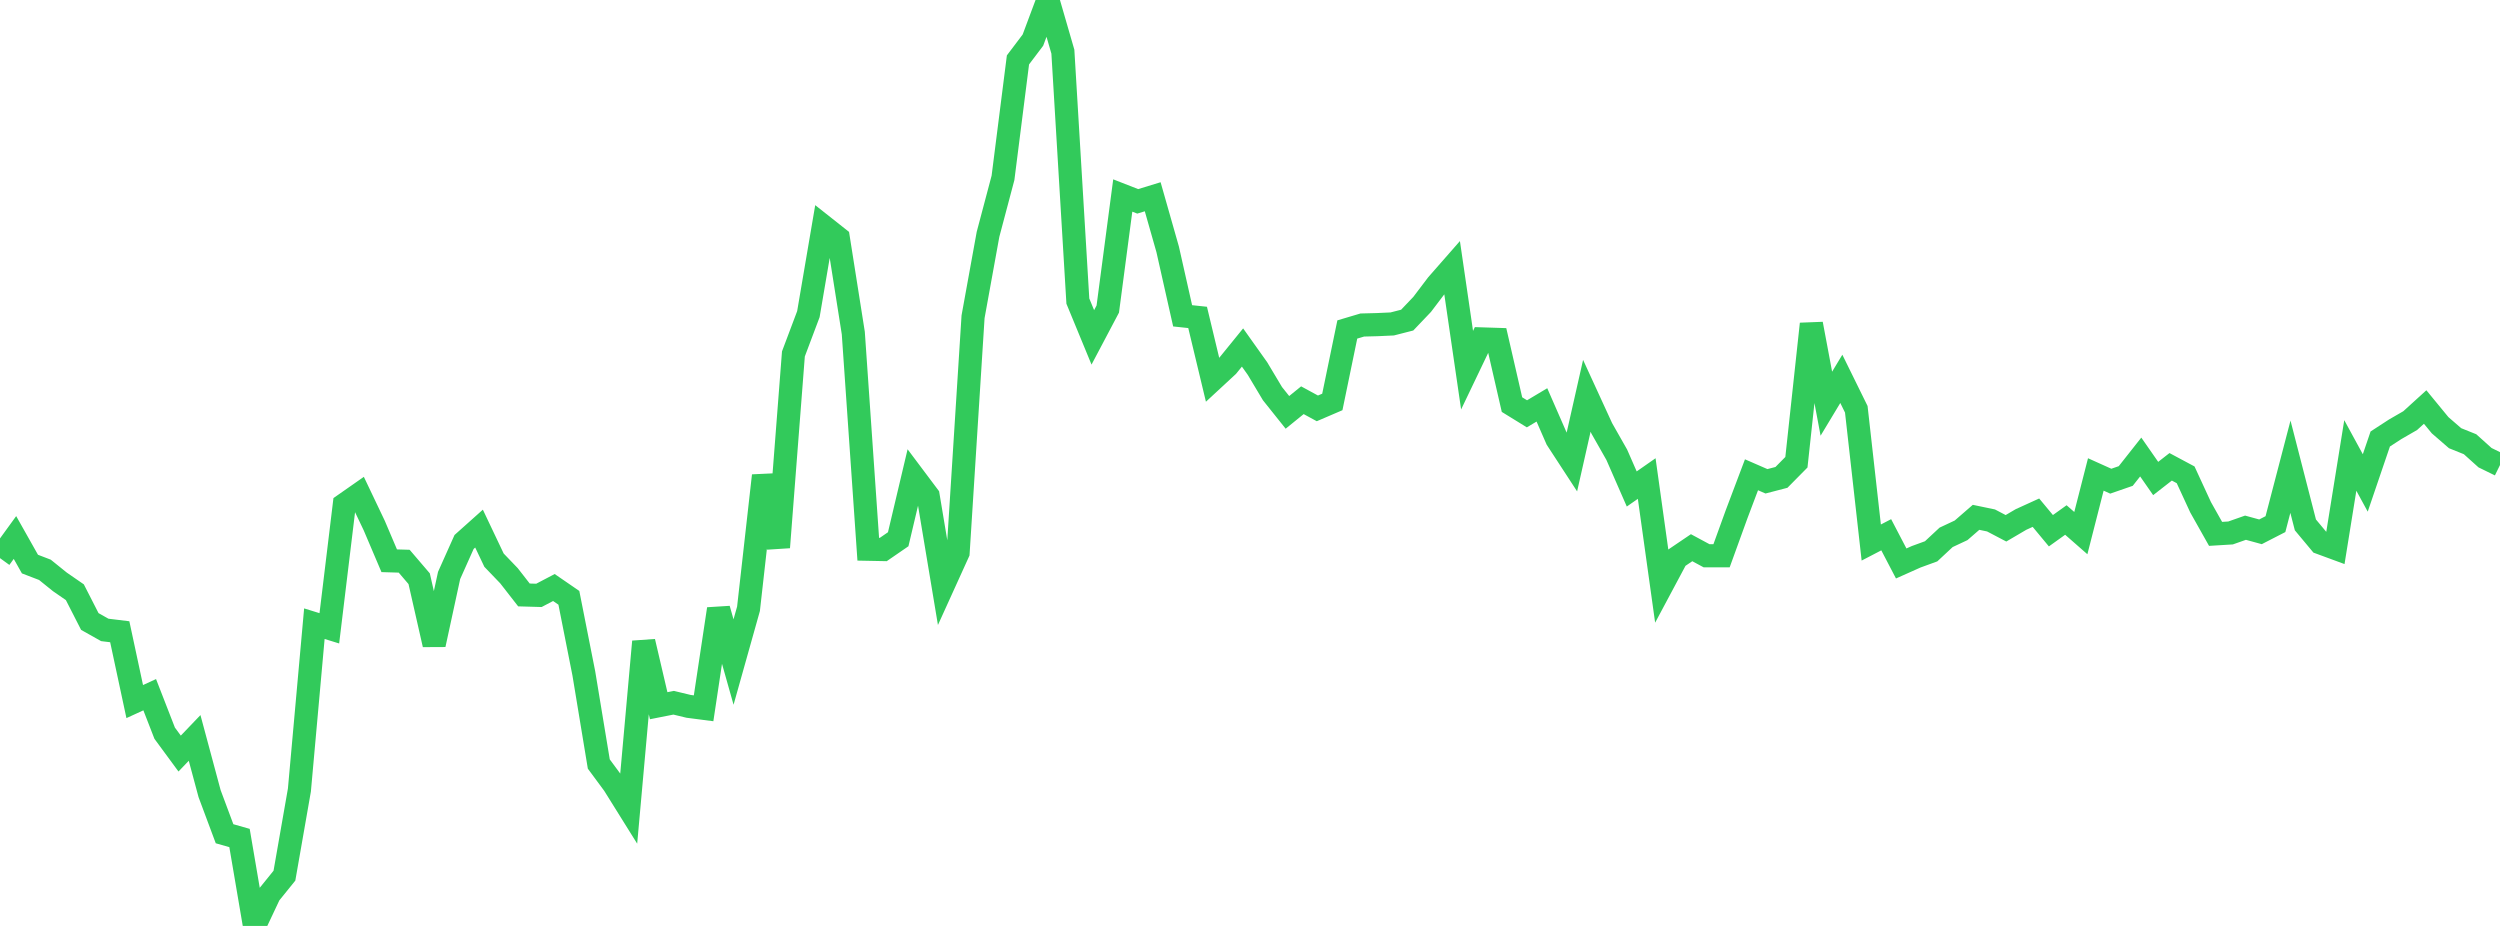 <?xml version="1.0" standalone="no"?>
<!DOCTYPE svg PUBLIC "-//W3C//DTD SVG 1.1//EN" "http://www.w3.org/Graphics/SVG/1.1/DTD/svg11.dtd">

<svg width="135" height="50" viewBox="0 0 135 50" preserveAspectRatio="none" 
  xmlns="http://www.w3.org/2000/svg"
  xmlns:xlink="http://www.w3.org/1999/xlink">


<polyline points="0.0, 30.139 0.808, 29.025 1.617, 30.46 2.425, 30.77 3.234, 31.422 4.042, 31.98 4.85, 33.561 5.659, 34.016 6.467, 34.114 7.275, 37.885 8.084, 37.514 8.892, 39.592 9.701, 40.692 10.509, 39.848 11.317, 42.854 12.126, 45.022 12.934, 45.252 13.743, 50.0 14.551, 48.286 15.359, 47.286 16.168, 42.661 16.976, 33.679 17.784, 33.929 18.593, 27.249 19.401, 26.684 20.21, 28.382 21.018, 30.281 21.826, 30.305 22.635, 31.251 23.443, 34.807 24.251, 31.075 25.06, 29.267 25.868, 28.545 26.677, 30.249 27.485, 31.09 28.293, 32.127 29.102, 32.15 29.91, 31.726 30.719, 32.282 31.527, 36.366 32.335, 41.257 33.144, 42.352 33.952, 43.647 34.76, 34.647 35.569, 38.108 36.377, 37.948 37.186, 38.143 37.994, 38.248 38.802, 32.884 39.611, 35.751 40.419, 32.875 41.228, 25.684 42.036, 29.556 42.844, 19.112 43.653, 16.963 44.461, 12.222 45.269, 12.861 46.078, 17.984 46.886, 29.659 47.695, 29.675 48.503, 29.119 49.311, 25.703 50.12, 26.781 50.928, 31.624 51.737, 29.842 52.545, 17.106 53.353, 12.654 54.162, 9.603 54.97, 3.235 55.778, 2.166 56.587, 0.0 57.395, 2.789 58.204, 16.259 59.012, 18.218 59.82, 16.689 60.629, 10.557 61.437, 10.873 62.246, 10.625 63.054, 13.465 63.862, 17.054 64.671, 17.14 65.479, 20.509 66.287, 19.761 67.096, 18.765 67.904, 19.902 68.713, 21.256 69.521, 22.268 70.329, 21.612 71.138, 22.052 71.946, 21.705 72.754, 17.792 73.563, 17.551 74.371, 17.53 75.18, 17.493 75.988, 17.286 76.796, 16.438 77.605, 15.37 78.413, 14.448 79.222, 19.99 80.03, 18.302 80.838, 18.328 81.647, 21.848 82.455, 22.346 83.263, 21.864 84.072, 23.716 84.88, 24.955 85.689, 21.373 86.497, 23.133 87.305, 24.556 88.114, 26.405 88.922, 25.841 89.731, 31.636 90.539, 30.123 91.347, 29.576 92.156, 30.012 92.964, 30.011 93.772, 27.78 94.581, 25.638 95.389, 25.99 96.198, 25.779 97.006, 24.961 97.814, 17.492 98.623, 21.8 99.431, 20.458 100.24, 22.102 101.048, 29.297 101.856, 28.877 102.665, 30.427 103.473, 30.066 104.281, 29.771 105.09, 29.017 105.898, 28.638 106.707, 27.936 107.515, 28.104 108.323, 28.528 109.132, 28.053 109.94, 27.685 110.749, 28.659 111.557, 28.08 112.365, 28.788 113.174, 25.62 113.982, 25.984 114.79, 25.704 115.599, 24.679 116.407, 25.839 117.216, 25.208 118.024, 25.64 118.832, 27.392 119.641, 28.829 120.449, 28.78 121.257, 28.496 122.066, 28.718 122.874, 28.303 123.683, 25.203 124.491, 28.344 125.299, 29.313 126.108, 29.611 126.916, 24.594 127.725, 26.079 128.533, 23.706 129.341, 23.181 130.15, 22.714 130.958, 21.979 131.766, 22.962 132.575, 23.663 133.383, 23.988 134.192, 24.715 135.0, 25.111" fill="none" stroke="#32ca5b" stroke-width="1.25"/>

</svg>